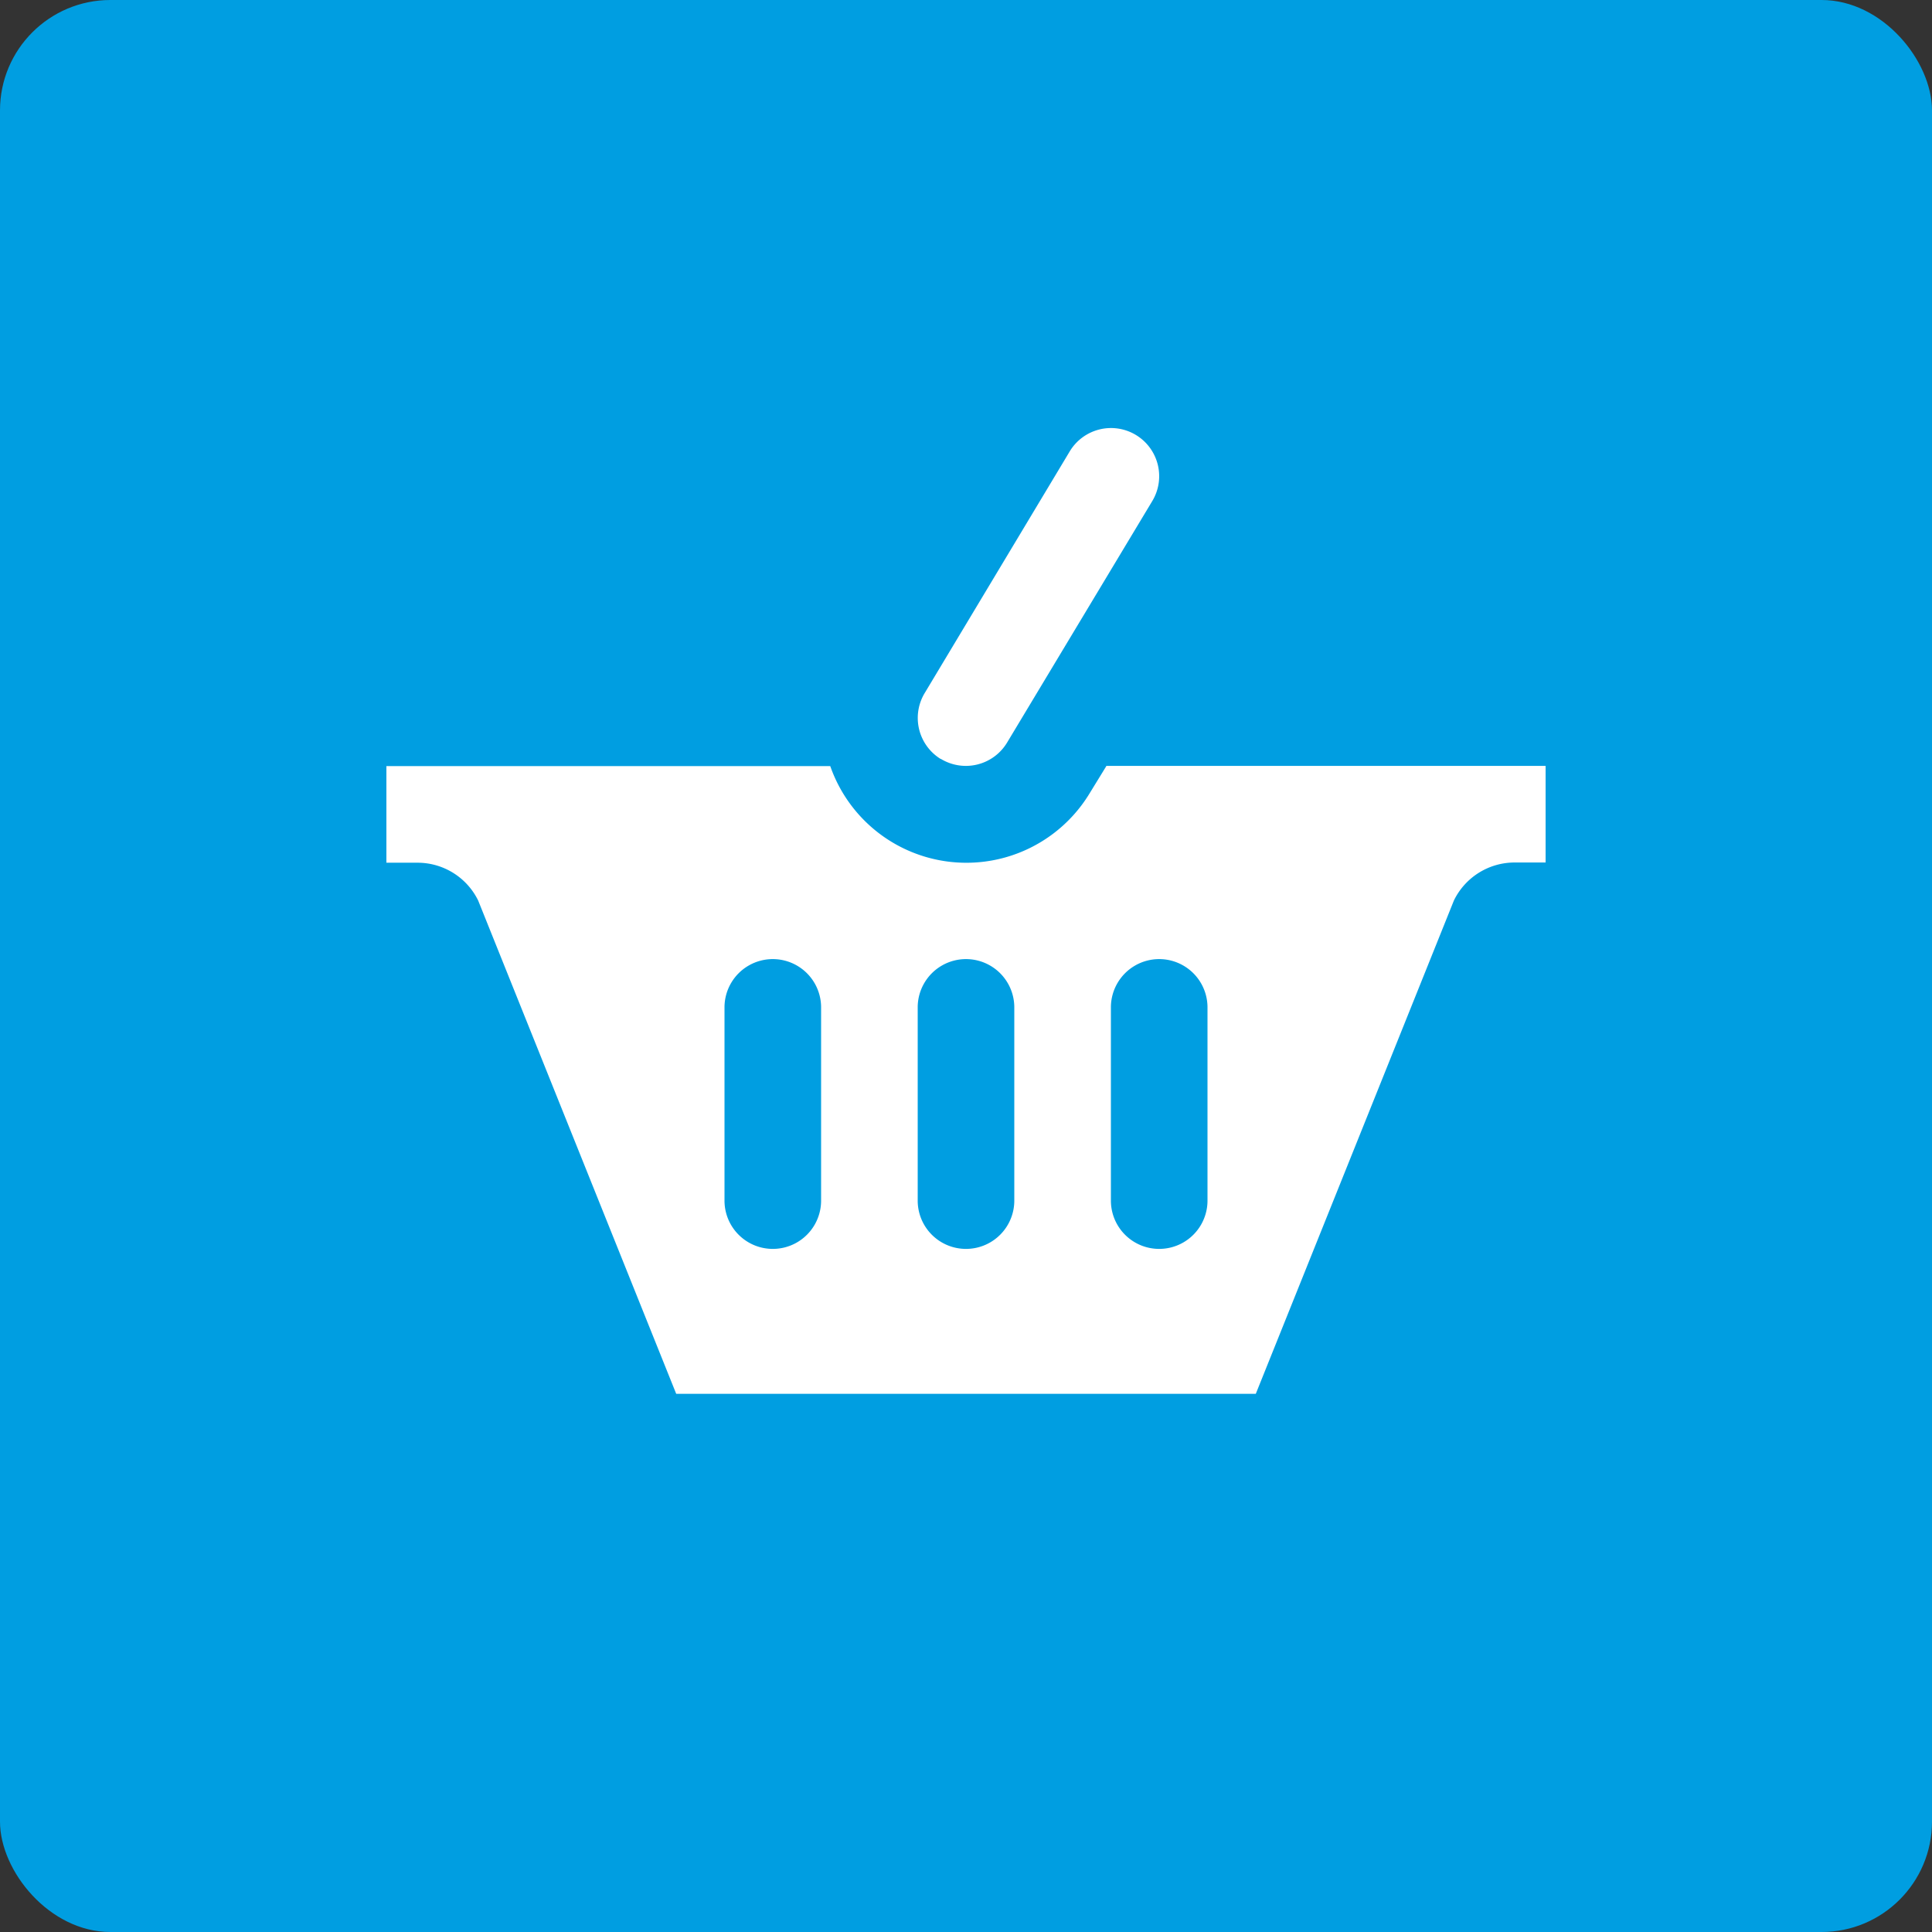 <svg xmlns="http://www.w3.org/2000/svg" width="35" height="35" viewBox="0 0 35 35"><rect x="0" y="0" width="35" height="35" fill="#333333" stroke="none"/><g transform="translate(-823 -239)"><g transform="translate(55)"><rect width="35" height="35" rx="2" transform="translate(768 239)" fill="#009ee1"/></g><path d="M10.042,8a.873.873,0,0,1-.287-1.2l2.628-4.379a.872.872,0,1,1,1.488.912L11.241,7.708a.872.872,0,0,1-1.2.288Zm3,.129-.307.5a2.611,2.611,0,0,1-4.694-.5H0v1.75H.563a1.222,1.222,0,0,1,1.1.686L5.25,19.5h10.5l3.589-8.937a1.223,1.223,0,0,1,1.1-.688H21V8.125H13.039ZM7.875,16a.875.875,0,0,1-1.75,0V12.5a.875.875,0,0,1,1.75,0Zm3.5,0a.875.875,0,0,1-1.75,0V12.5a.875.875,0,0,1,1.75,0Zm3.5,0a.875.875,0,0,1-1.75,0V12.5a.875.875,0,0,1,1.75,0Z" transform="translate(830 244.75)" fill="#fff"/></g></svg>